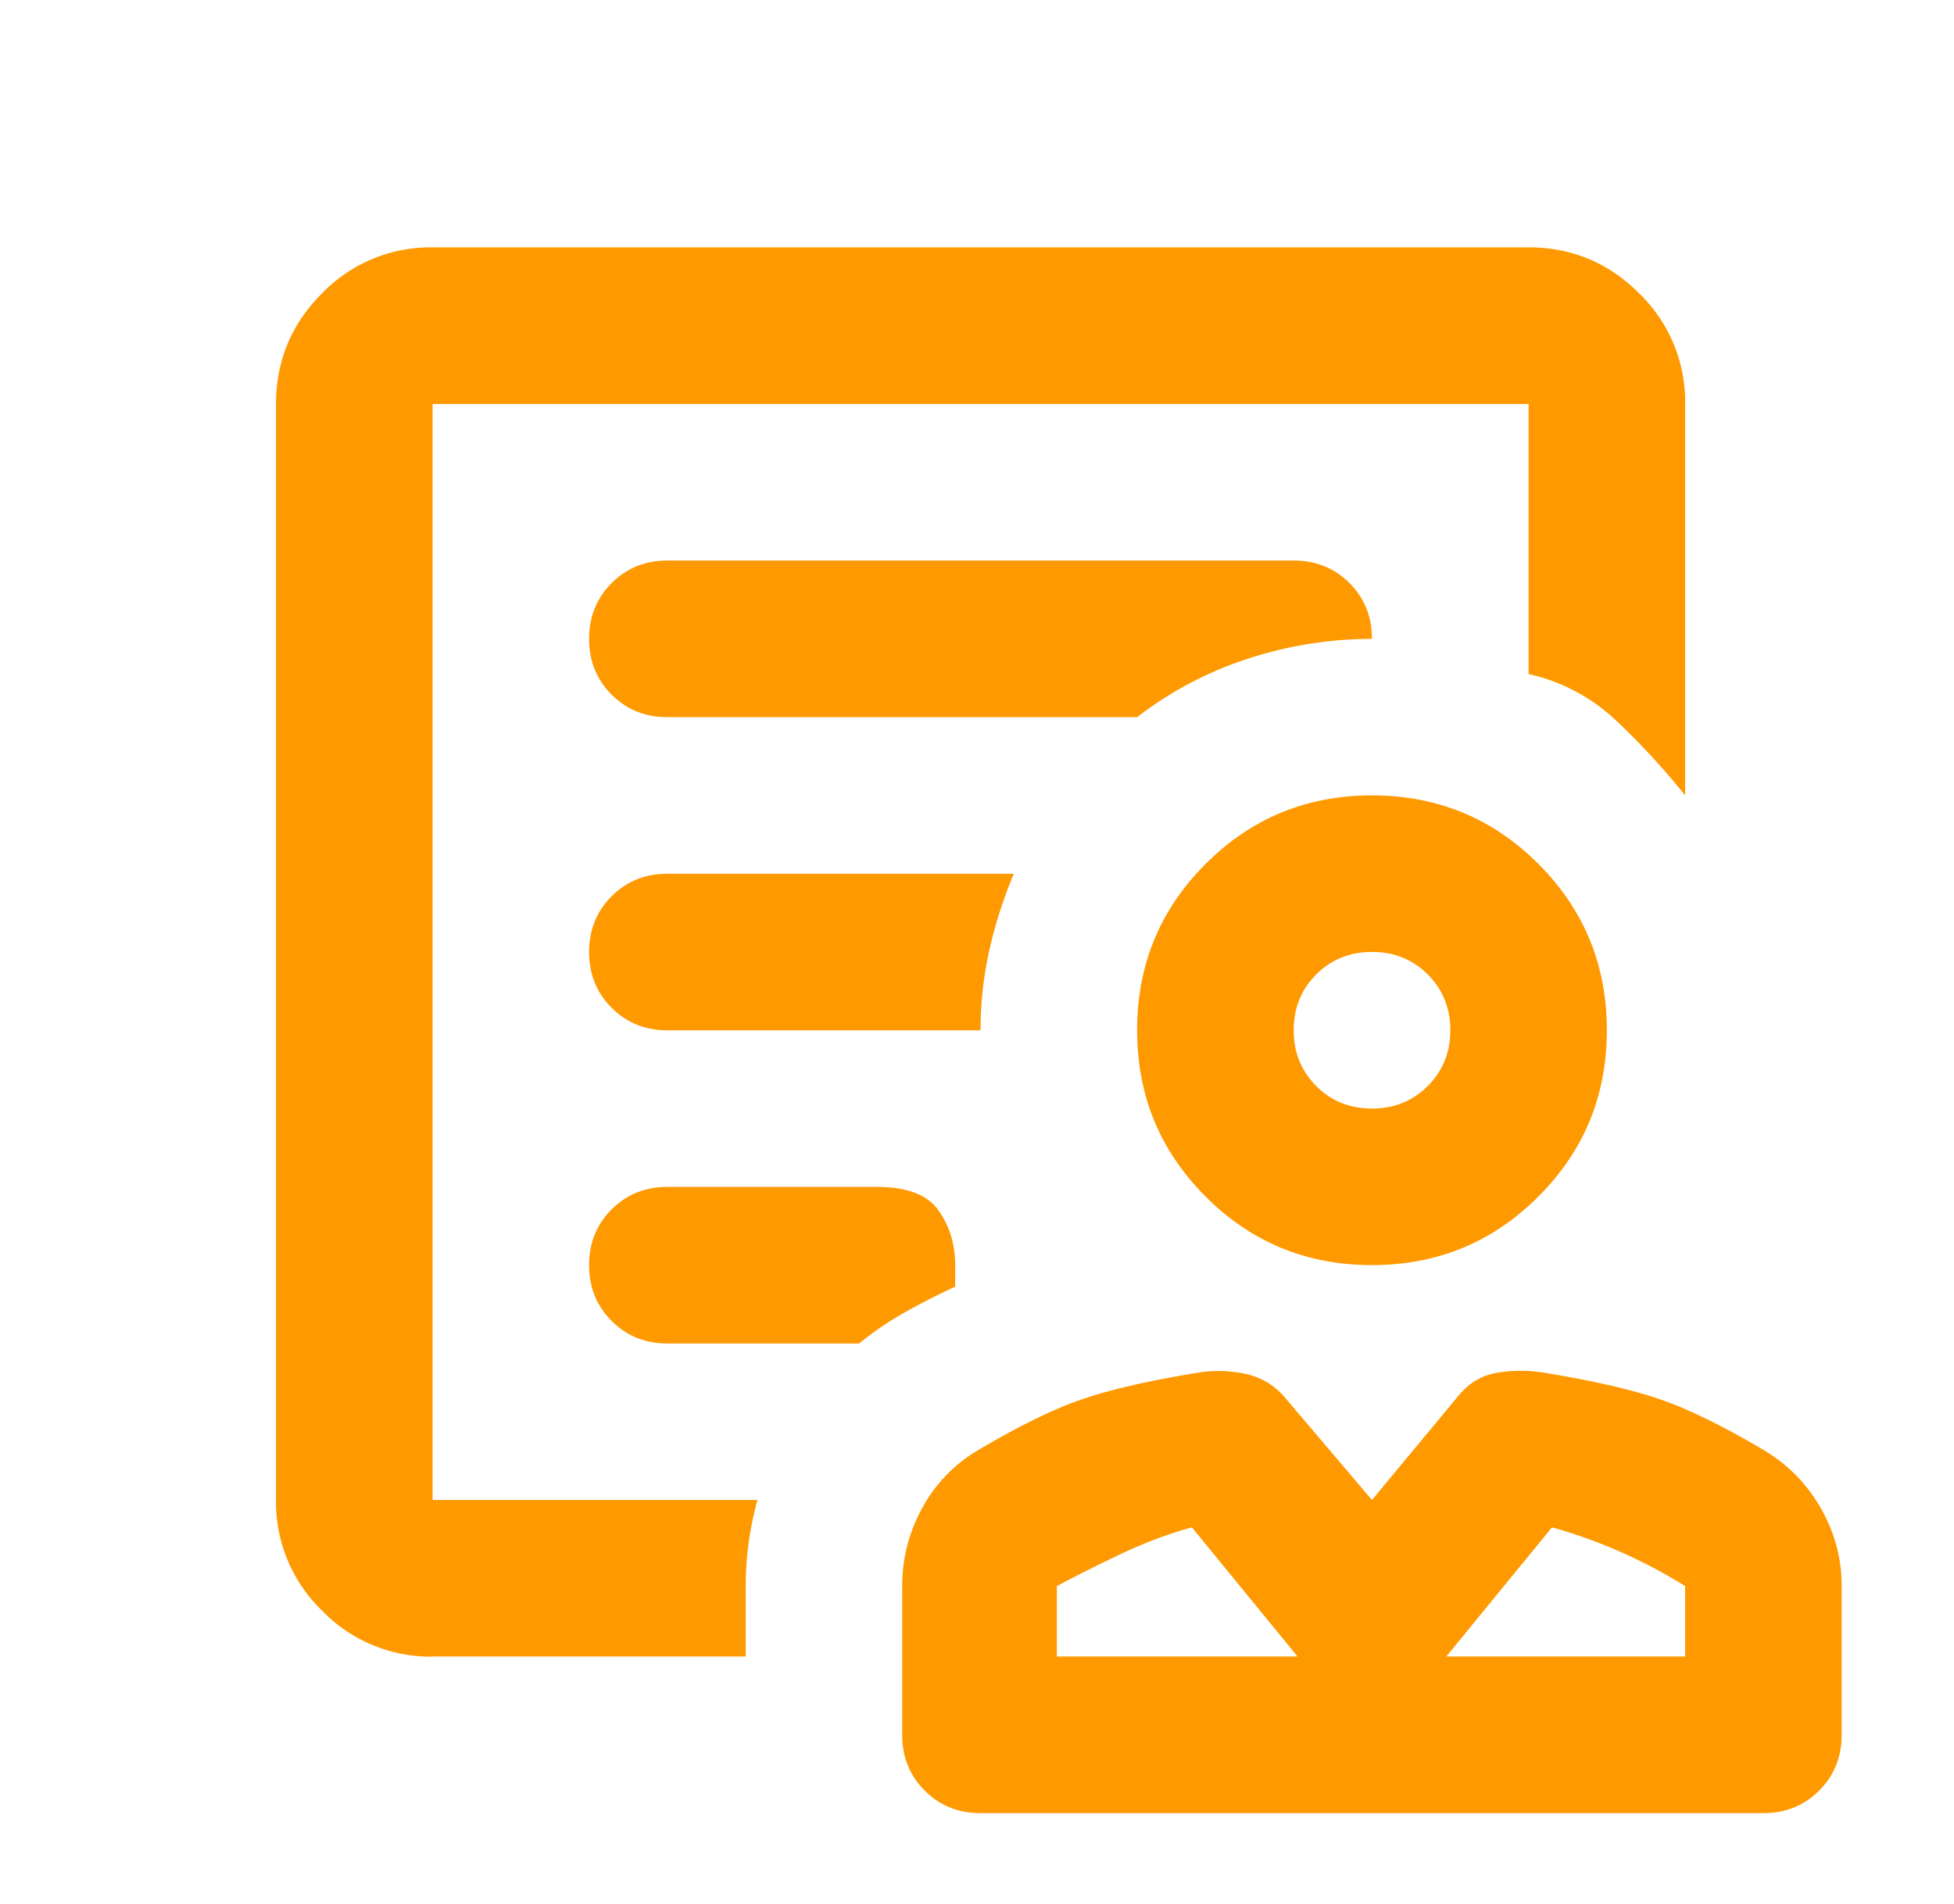 <?xml version="1.0" encoding="UTF-8"?> <svg xmlns="http://www.w3.org/2000/svg" width="39" height="38" fill="none"><mask id="a" style="mask-type:alpha" maskUnits="userSpaceOnUse" x="0" y="0" width="39" height="38"><path fill="#D9D9D9" d="M.821.25h37.5v37.5H.821z"></path></mask><g mask="url(#a)"><path d="M27.384 25.25c-1.302 0-2.41-.456-3.32-1.367-.912-.912-1.368-2.018-1.368-3.32 0-1.303.456-2.41 1.367-3.32.912-.912 2.019-1.368 3.32-1.368 1.303 0 2.41.456 3.321 1.367.912.912 1.367 2.018 1.367 3.32 0 1.303-.455 2.41-1.367 3.32-.911.912-2.018 1.368-3.32 1.368zm0-3.125c.442 0 .814-.15 1.113-.45.3-.299.45-.67.45-1.113 0-.442-.15-.813-.45-1.113-.3-.3-.67-.449-1.113-.449-.443 0-.814.15-1.114.45-.299.299-.449.67-.449 1.113 0 .442.15.813.45 1.113.299.3.67.449 1.113.449zM19.57 36.188c-.442 0-.814-.15-1.113-.45-.3-.3-.45-.67-.45-1.113v-2.969c0-.547.131-1.06.391-1.543a3 3 0 0 1 1.094-1.152c.834-.495 1.537-.84 2.11-1.035.572-.195 1.34-.371 2.304-.528.313-.052.625-.045.938.02a1.4 1.4 0 0 1 .781.45l1.758 2.07 1.718-2.07c.209-.261.47-.417.782-.47.312-.052.625-.052.937 0 .964.157 1.732.332 2.305.528.573.195 1.276.54 2.11 1.035.468.286.84.67 1.113 1.152.273.482.41.996.41 1.543v2.969c0 .443-.15.814-.45 1.113-.299.3-.67.45-1.113.45H19.571zm1.524-3.126h4.804l-2.109-2.578c-.469.13-.924.3-1.367.508-.443.209-.886.43-1.328.664v1.407zm7.773 0h4.766v-1.406a10.195 10.195 0 0 0-2.657-1.172l-2.109 2.578zM8.634 29.939V8.063v5.351-.664 17.188zm0 3.125a3.01 3.01 0 0 1-2.207-.919 3.009 3.009 0 0 1-.918-2.206V8.063c0-.86.306-1.596.918-2.208a3.01 3.01 0 0 1 2.207-.918h21.875c.86 0 1.595.306 2.207.918a3.01 3.01 0 0 1 .918 2.207v7.813a14.666 14.666 0 0 0-1.367-1.484 3.728 3.728 0 0 0-1.758-.938v-5.39H8.634v21.874h6.484a6.686 6.686 0 0 0-.176.86c-.039.286-.058.573-.058.86v1.405h-6.25zm4.687-18.75h9.375a7.305 7.305 0 0 1 2.227-1.172 7.97 7.97 0 0 1 2.46-.391c0-.443-.149-.814-.448-1.113-.3-.3-.671-.45-1.114-.45h-12.5c-.442 0-.813.15-1.113.45-.3.3-.45.67-.45 1.113 0 .443.15.814.45 1.113.3.3.67.45 1.113.45zm0 6.25h6.25c0-.547.059-1.081.176-1.602.117-.52.28-1.029.488-1.523h-6.914c-.442 0-.813.15-1.113.449-.3.3-.45.67-.45 1.113 0 .443.15.814.45 1.113.3.3.67.45 1.113.45zm0 6.25h3.828c.287-.235.593-.443.918-.625.326-.183.658-.352.997-.508v-.43c0-.417-.111-.781-.333-1.094-.22-.312-.631-.468-1.23-.468h-4.18c-.442 0-.813.15-1.113.449-.3.3-.45.67-.45 1.113 0 .443.15.814.45 1.113.3.3.67.45 1.113.45z" fill="#F90"></path></g></svg> 